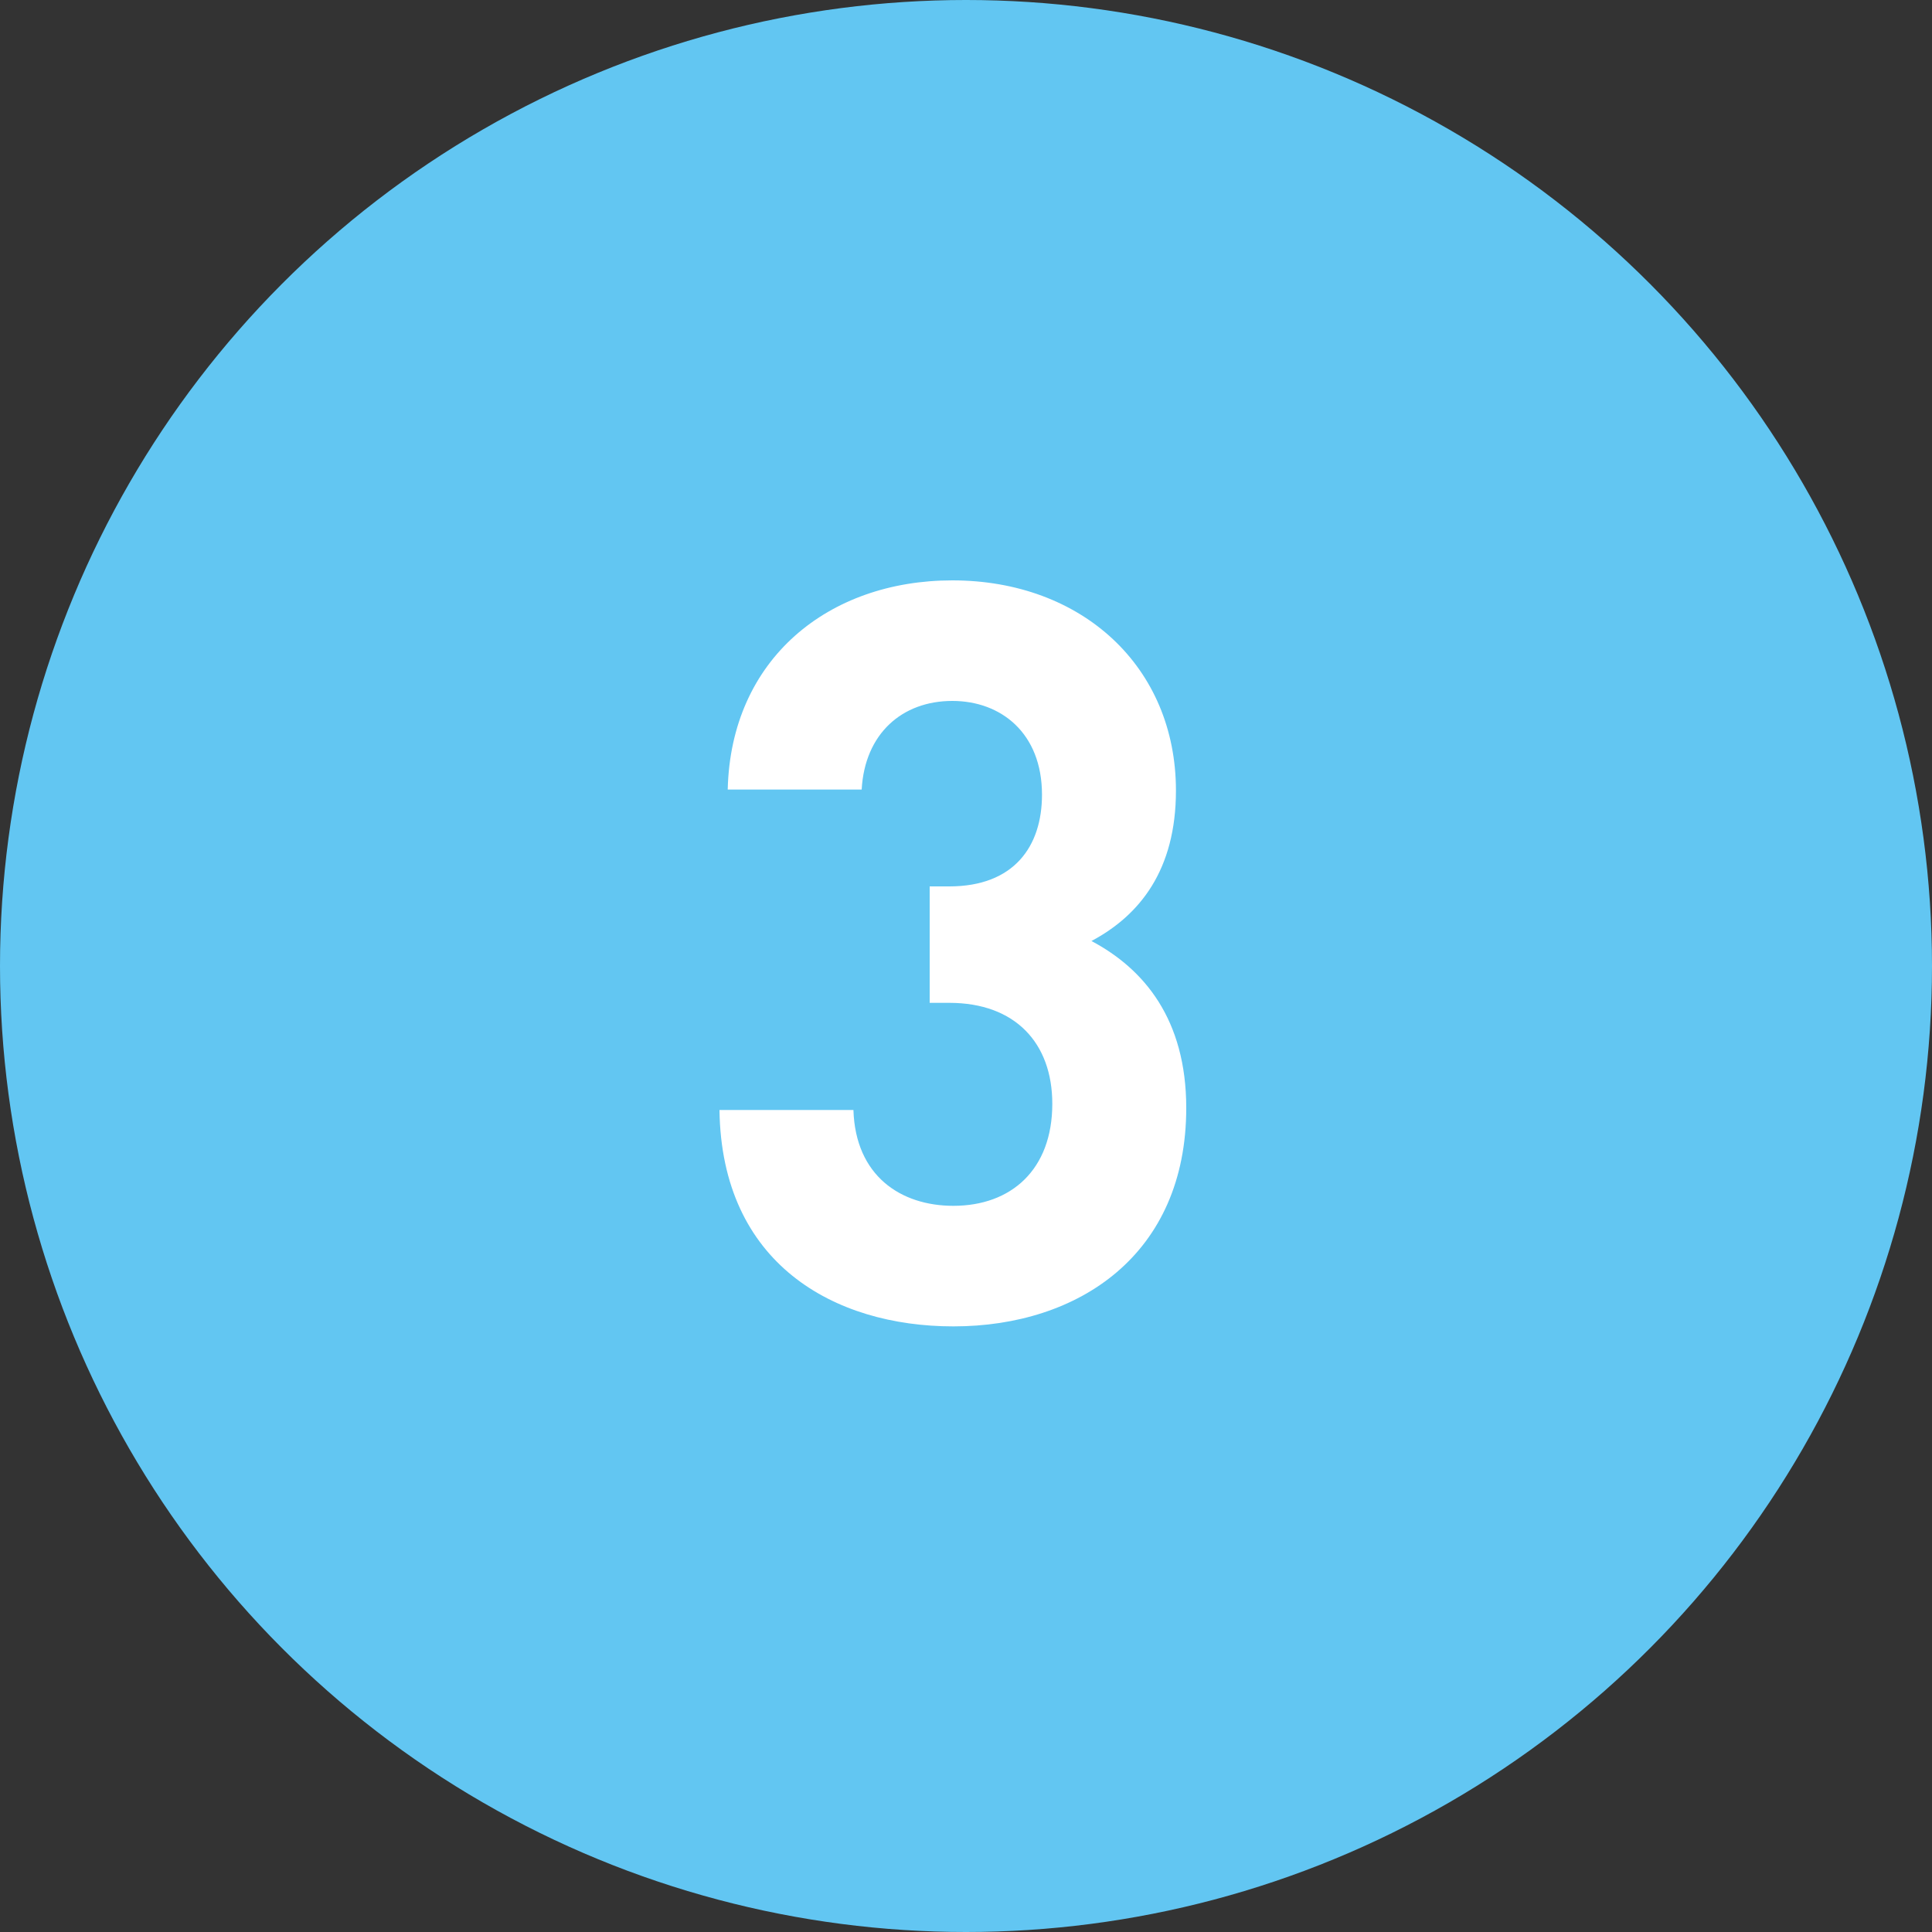 <svg xmlns="http://www.w3.org/2000/svg" width="60" height="60" viewBox="0 0 60 60" fill="none"><rect x="0" y="0" width="60" height="60" fill="#333333" stroke="none"/><circle cx="30" cy="30" r="30" fill="#62C6F2"></circle><path d="M36.84 34.408C36.84 38.952 33.512 41.192 29.608 41.192C25.896 41.192 22.408 39.24 22.344 34.472H26.504C26.568 36.52 27.976 37.448 29.608 37.448C31.4 37.448 32.68 36.328 32.68 34.28C32.68 32.392 31.528 31.144 29.48 31.144H28.872V27.528H29.48C31.496 27.528 32.36 26.28 32.36 24.68C32.36 22.76 31.08 21.768 29.576 21.768C28.008 21.768 26.856 22.792 26.76 24.52H22.6C22.696 20.456 25.736 18.024 29.576 18.024C33.608 18.024 36.52 20.712 36.52 24.552C36.52 27.016 35.4 28.424 33.896 29.224C35.528 30.088 36.84 31.656 36.84 34.408Z" fill="white"></path></svg>